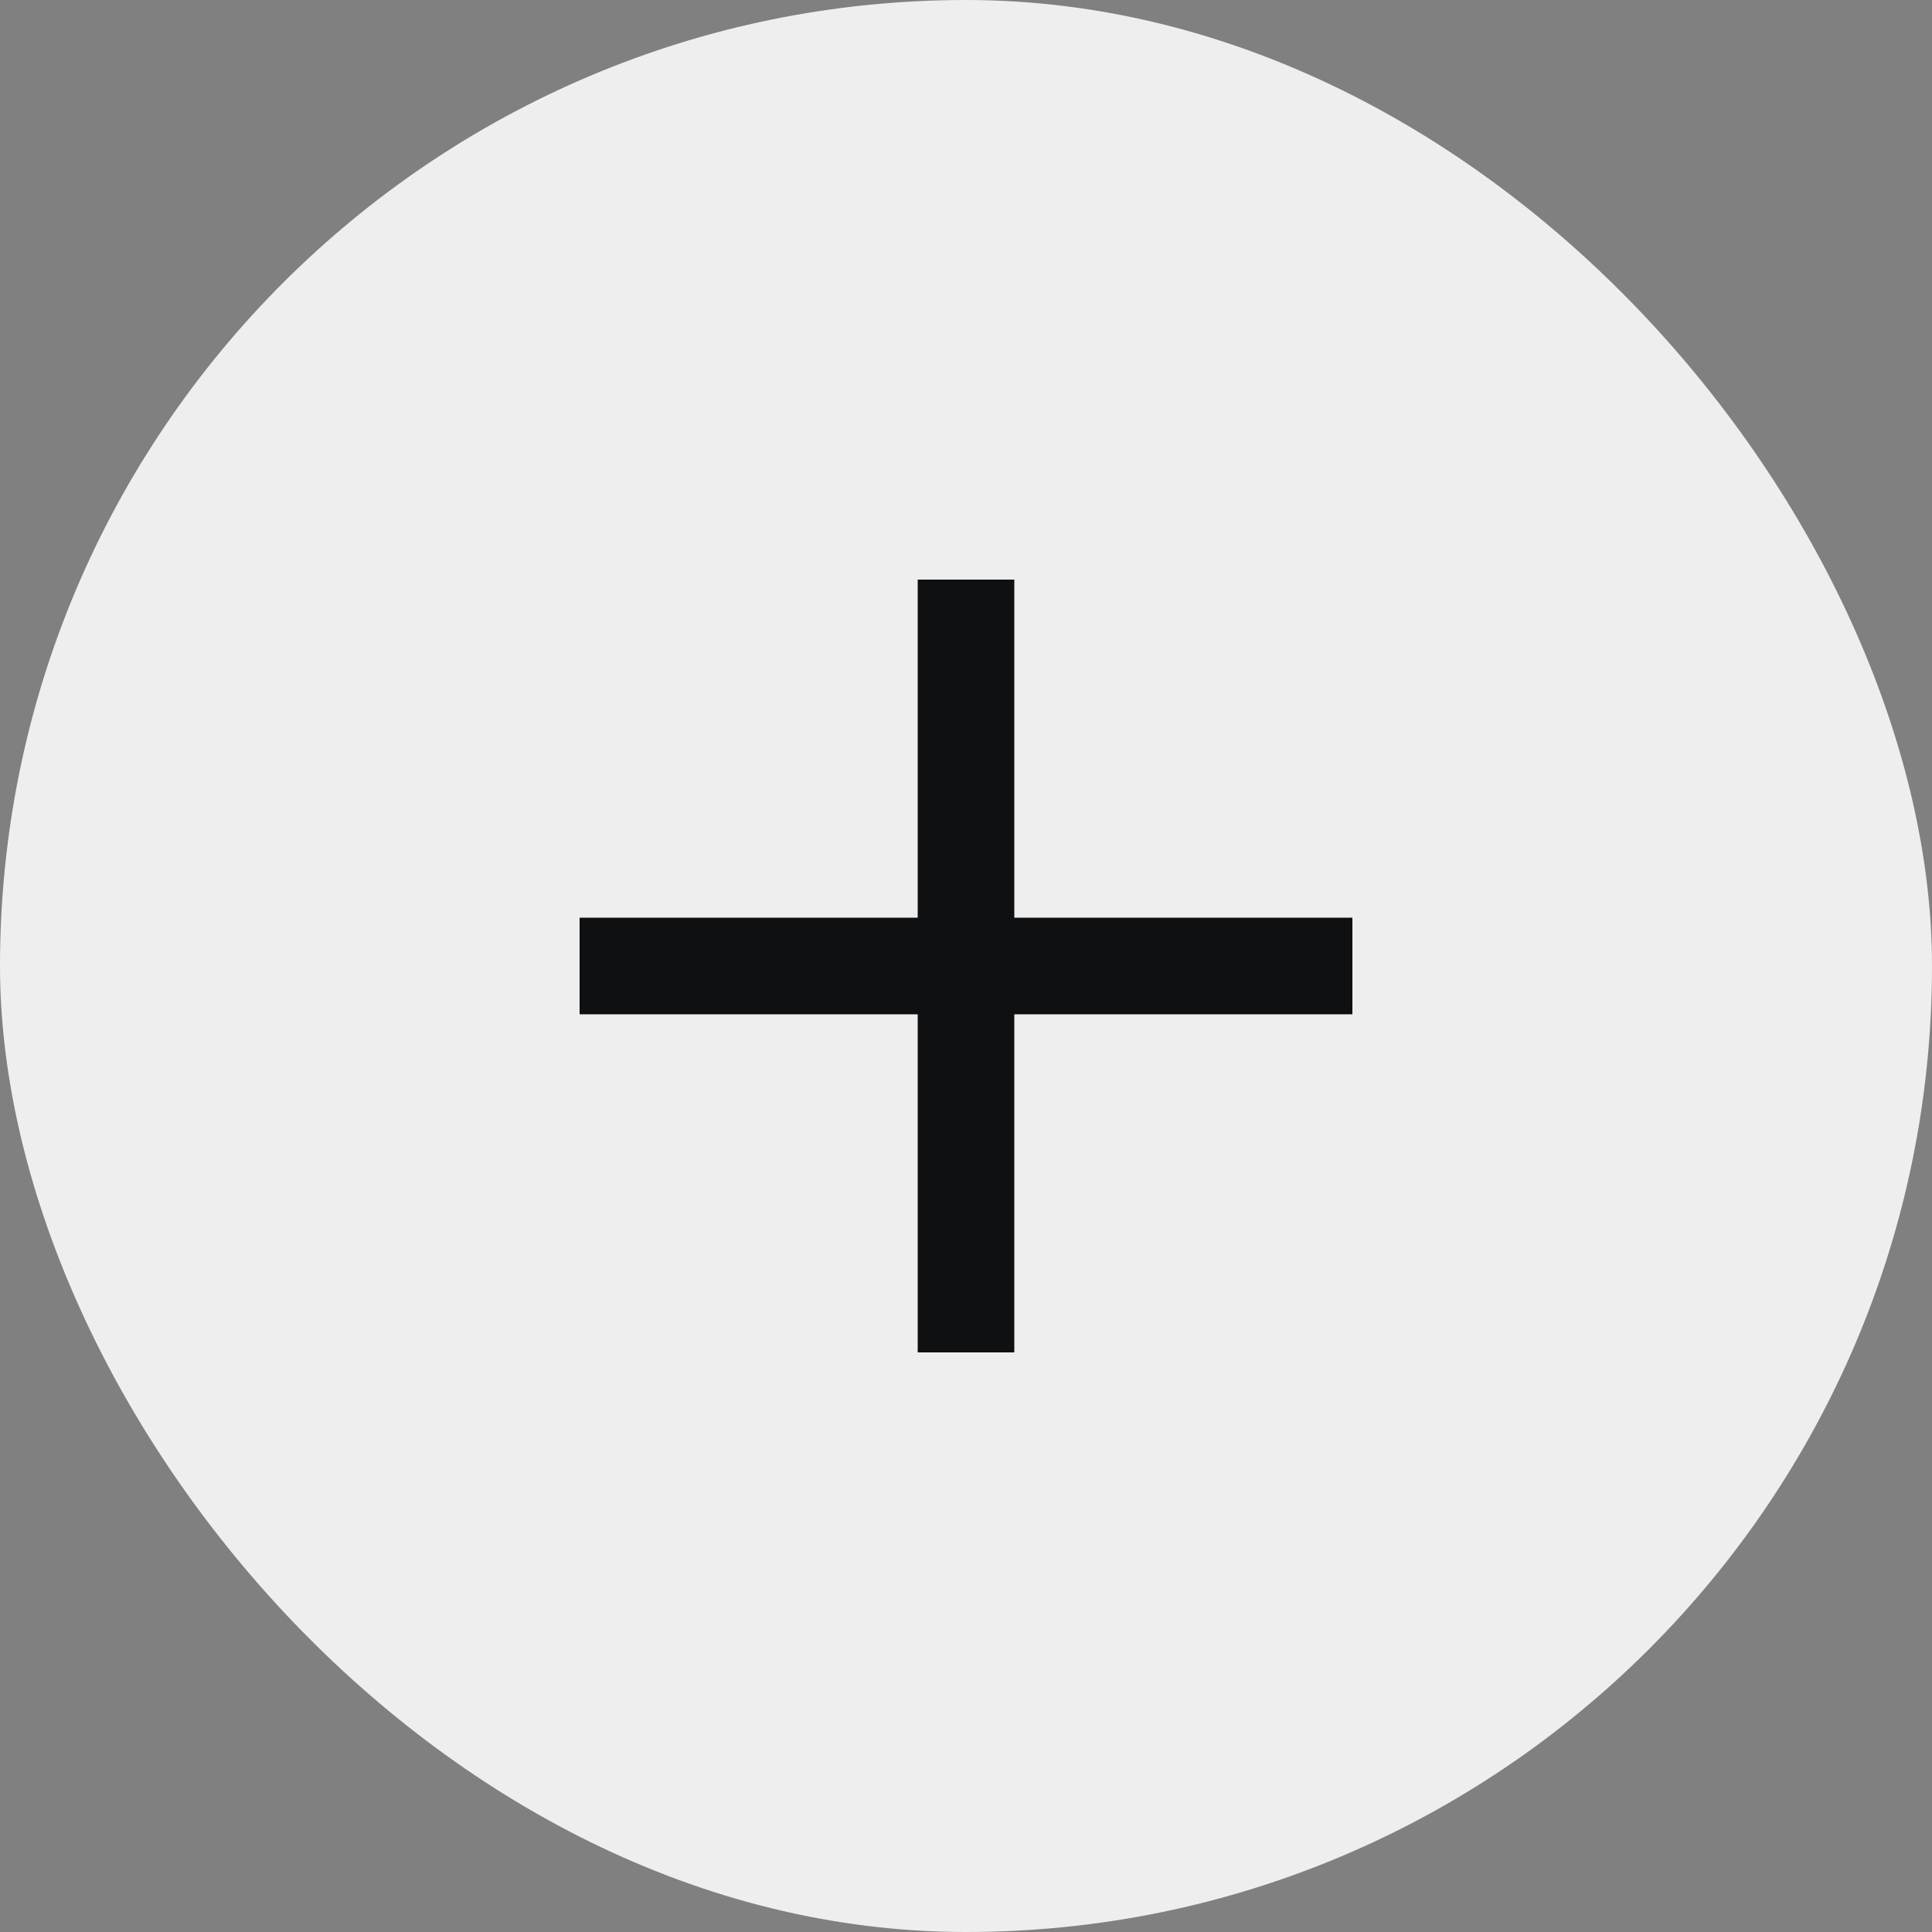 <svg width="30" height="30" viewBox="0 0 30 30" fill="none" xmlns="http://www.w3.org/2000/svg">
<rect x="0" y="0" width="30" height="30" fill="#808080" stroke="none"/>
<rect width="30" height="30" rx="15" fill="#EEEEEE"/>
<path d="M21 15L9 15" stroke="#0F1011" stroke-width="1.5"/>
<path d="M15 21V9" stroke="#0F1011" stroke-width="1.5"/>
</svg>

